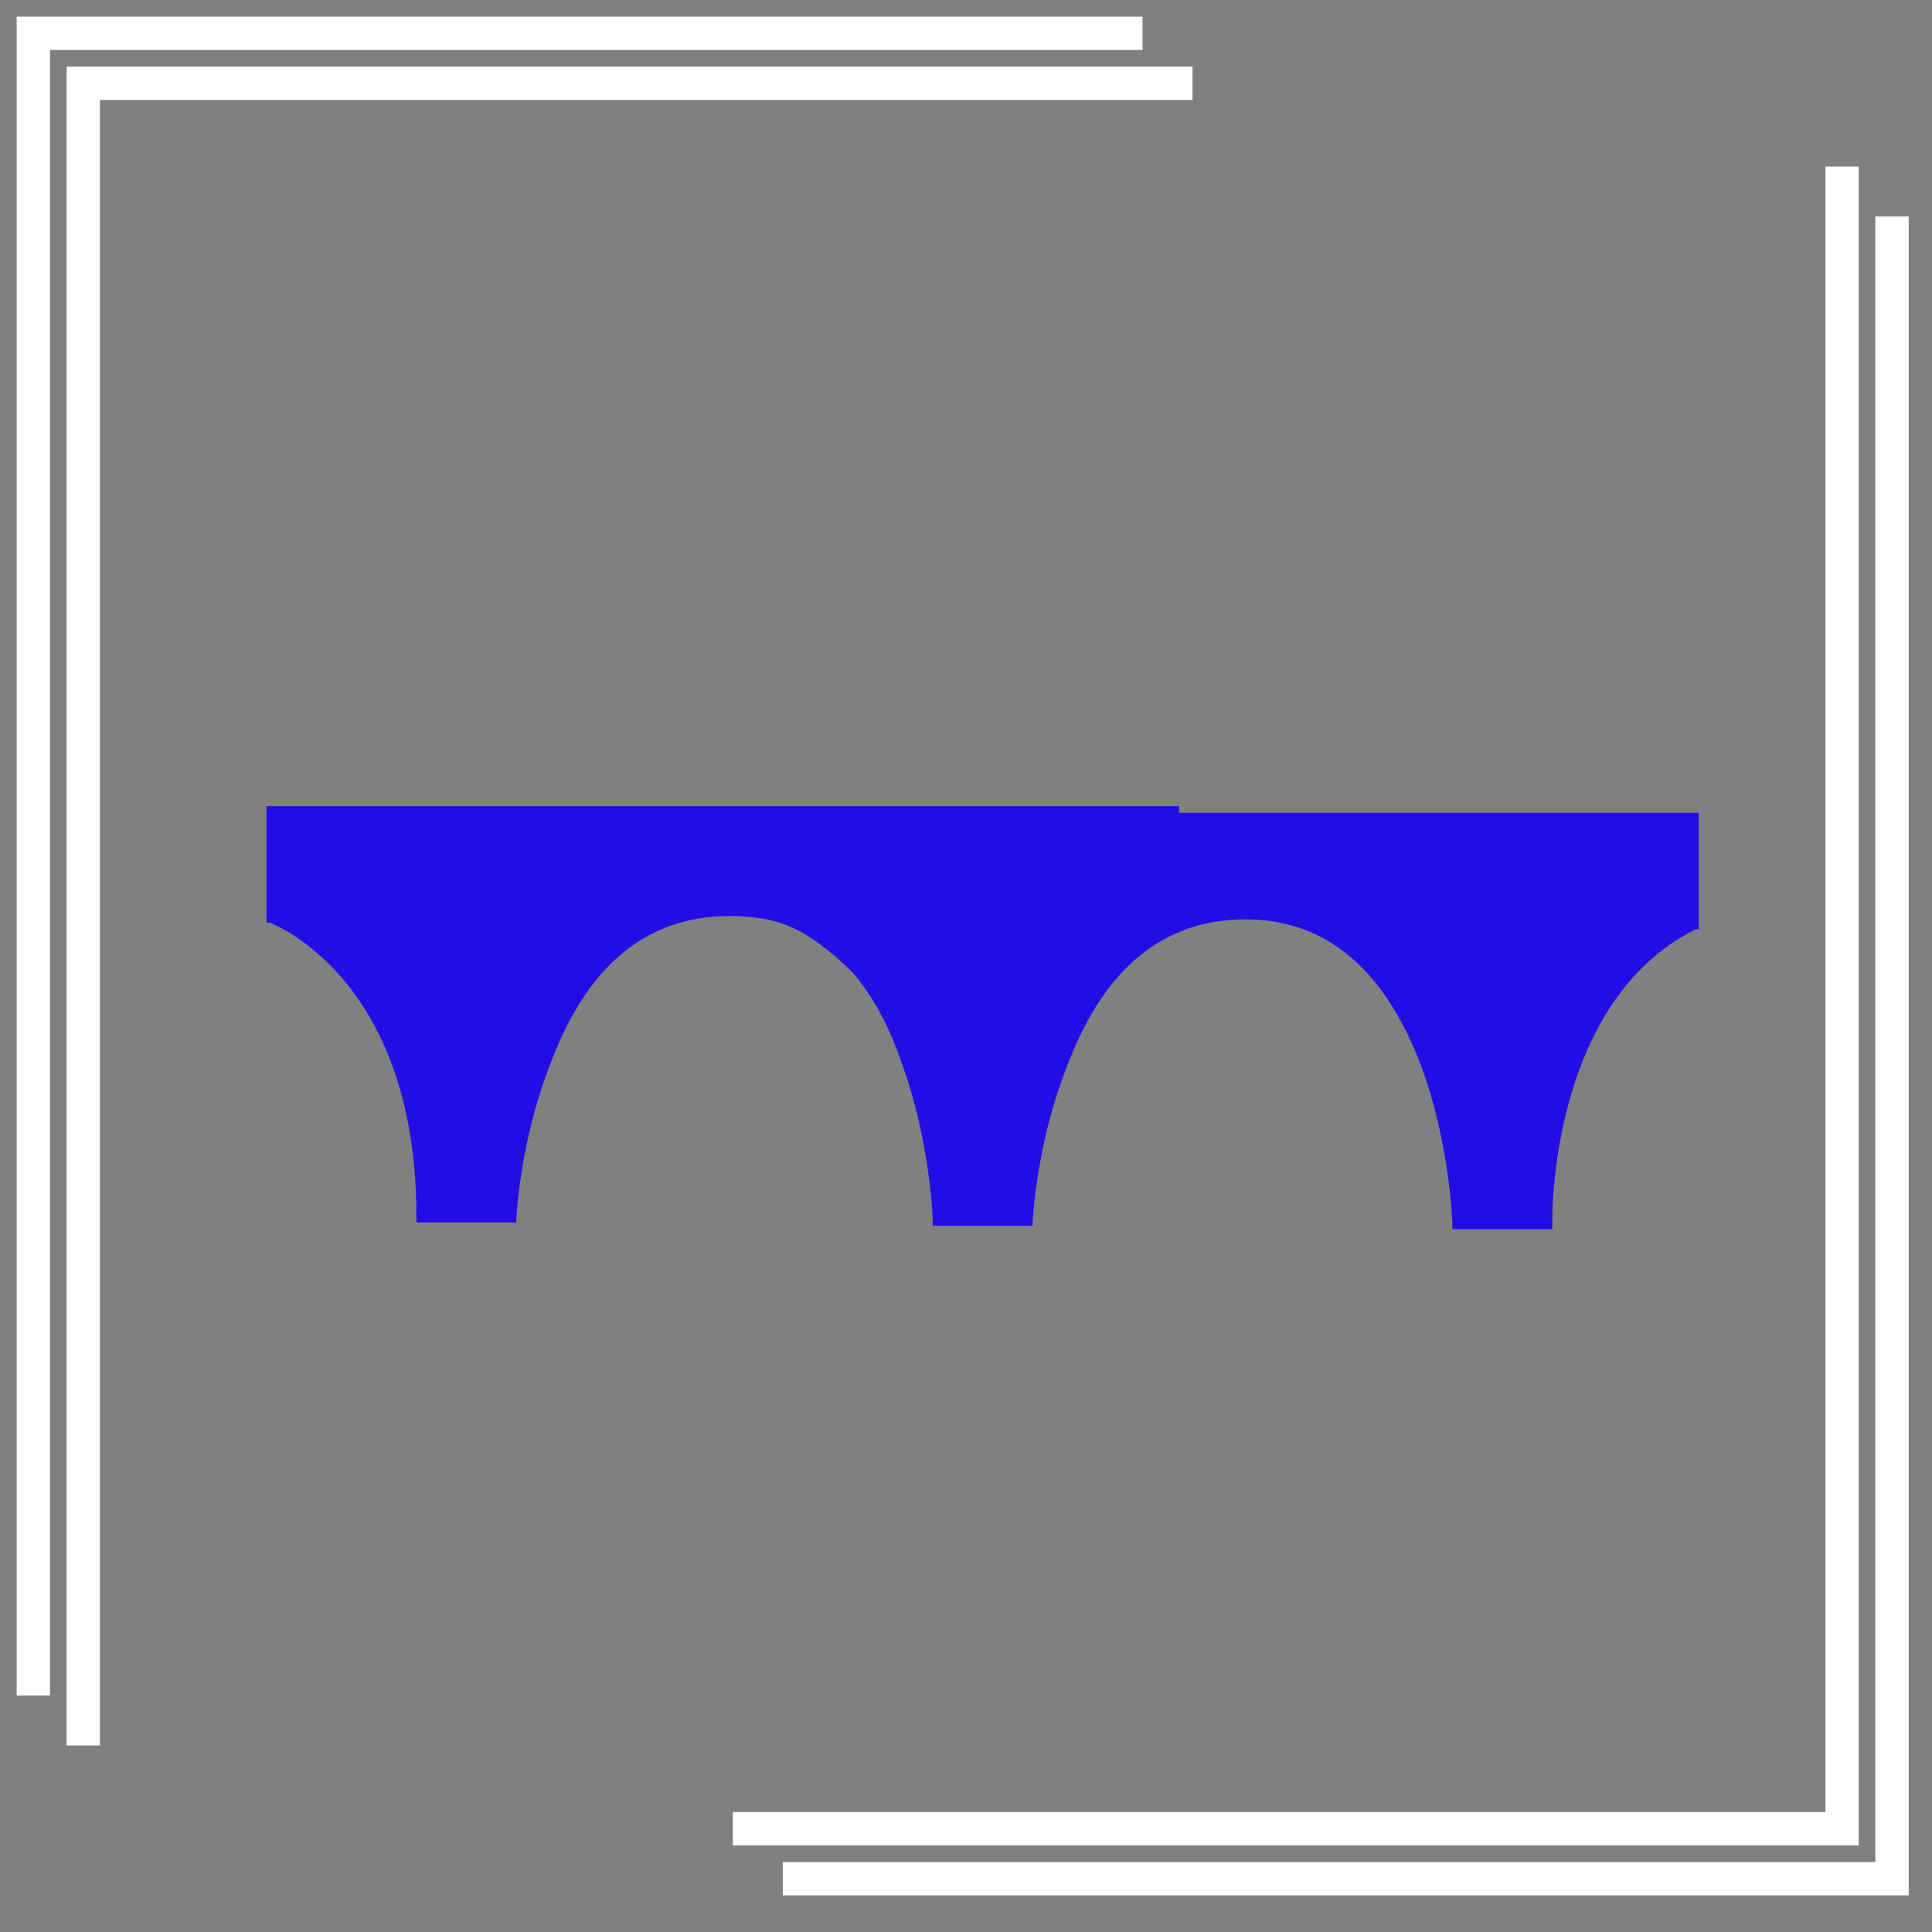 <?xml version="1.0" encoding="utf-8"?>
<!-- Generator: Adobe Illustrator 28.1.0, SVG Export Plug-In . SVG Version: 6.00 Build 0)  -->
<svg version="1.1" id="Livello_1" xmlns="http://www.w3.org/2000/svg" xmlns:xlink="http://www.w3.org/1999/xlink" x="0px" y="0px"
	 viewBox="0 0 58 58" style="enable-background:new 0 0 58 58;" xml:space="preserve">
<rect x="0" y="0" width="58" height="58" fill="#808080" stroke="none"/>
<style type="text/css">
	.st0{fill:none;stroke:#FFFFFF;stroke-miterlimit:10;}
	.st1{fill:#220EE5;}
</style>
<polyline class="st0" points="34.3,1 1,1 1,50.9 "/>
<polyline class="st0" points="35.8,2.5 2.5,2.5 2.5,52.4 "/>
<polyline class="st0" points="23.5,56.4 56.8,56.4 56.8,6.5 "/>
<polyline class="st0" points="22,54.9 55.3,54.9 55.3,5 "/>
<g>
	<path class="st1" d="M35.4,24.2H23.6H8v3.5l0.1,0c0,0,4.4,1.6,4.4,8.8v0.2h3l0-0.1c0,0,0.1-2.3,1-4.6c1.1-3,2.9-4.5,5.4-4.5
		c0.7,0,1.4,0.1,2,0.4c0.4,0.2,1,0.6,1.7,1.3c0.6,0.7,1.1,1.6,1.5,2.8c0.8,2.2,0.9,4.5,0.9,4.6l0,0.1v0.1h0h3h0l0-0.1l0,0
		c0,0,0.1-2.3,1-4.6c1.1-3,2.9-4.5,5.4-4.5c2.4,0,4.2,1.5,5.3,4.5c0.8,2.2,0.9,4.5,0.9,4.6l0,0.2h3l0-0.2c0-0.1-0.1-6.6,4.3-8.8
		l0.1,0v-3.5H35.4z"/>
</g>
</svg>
